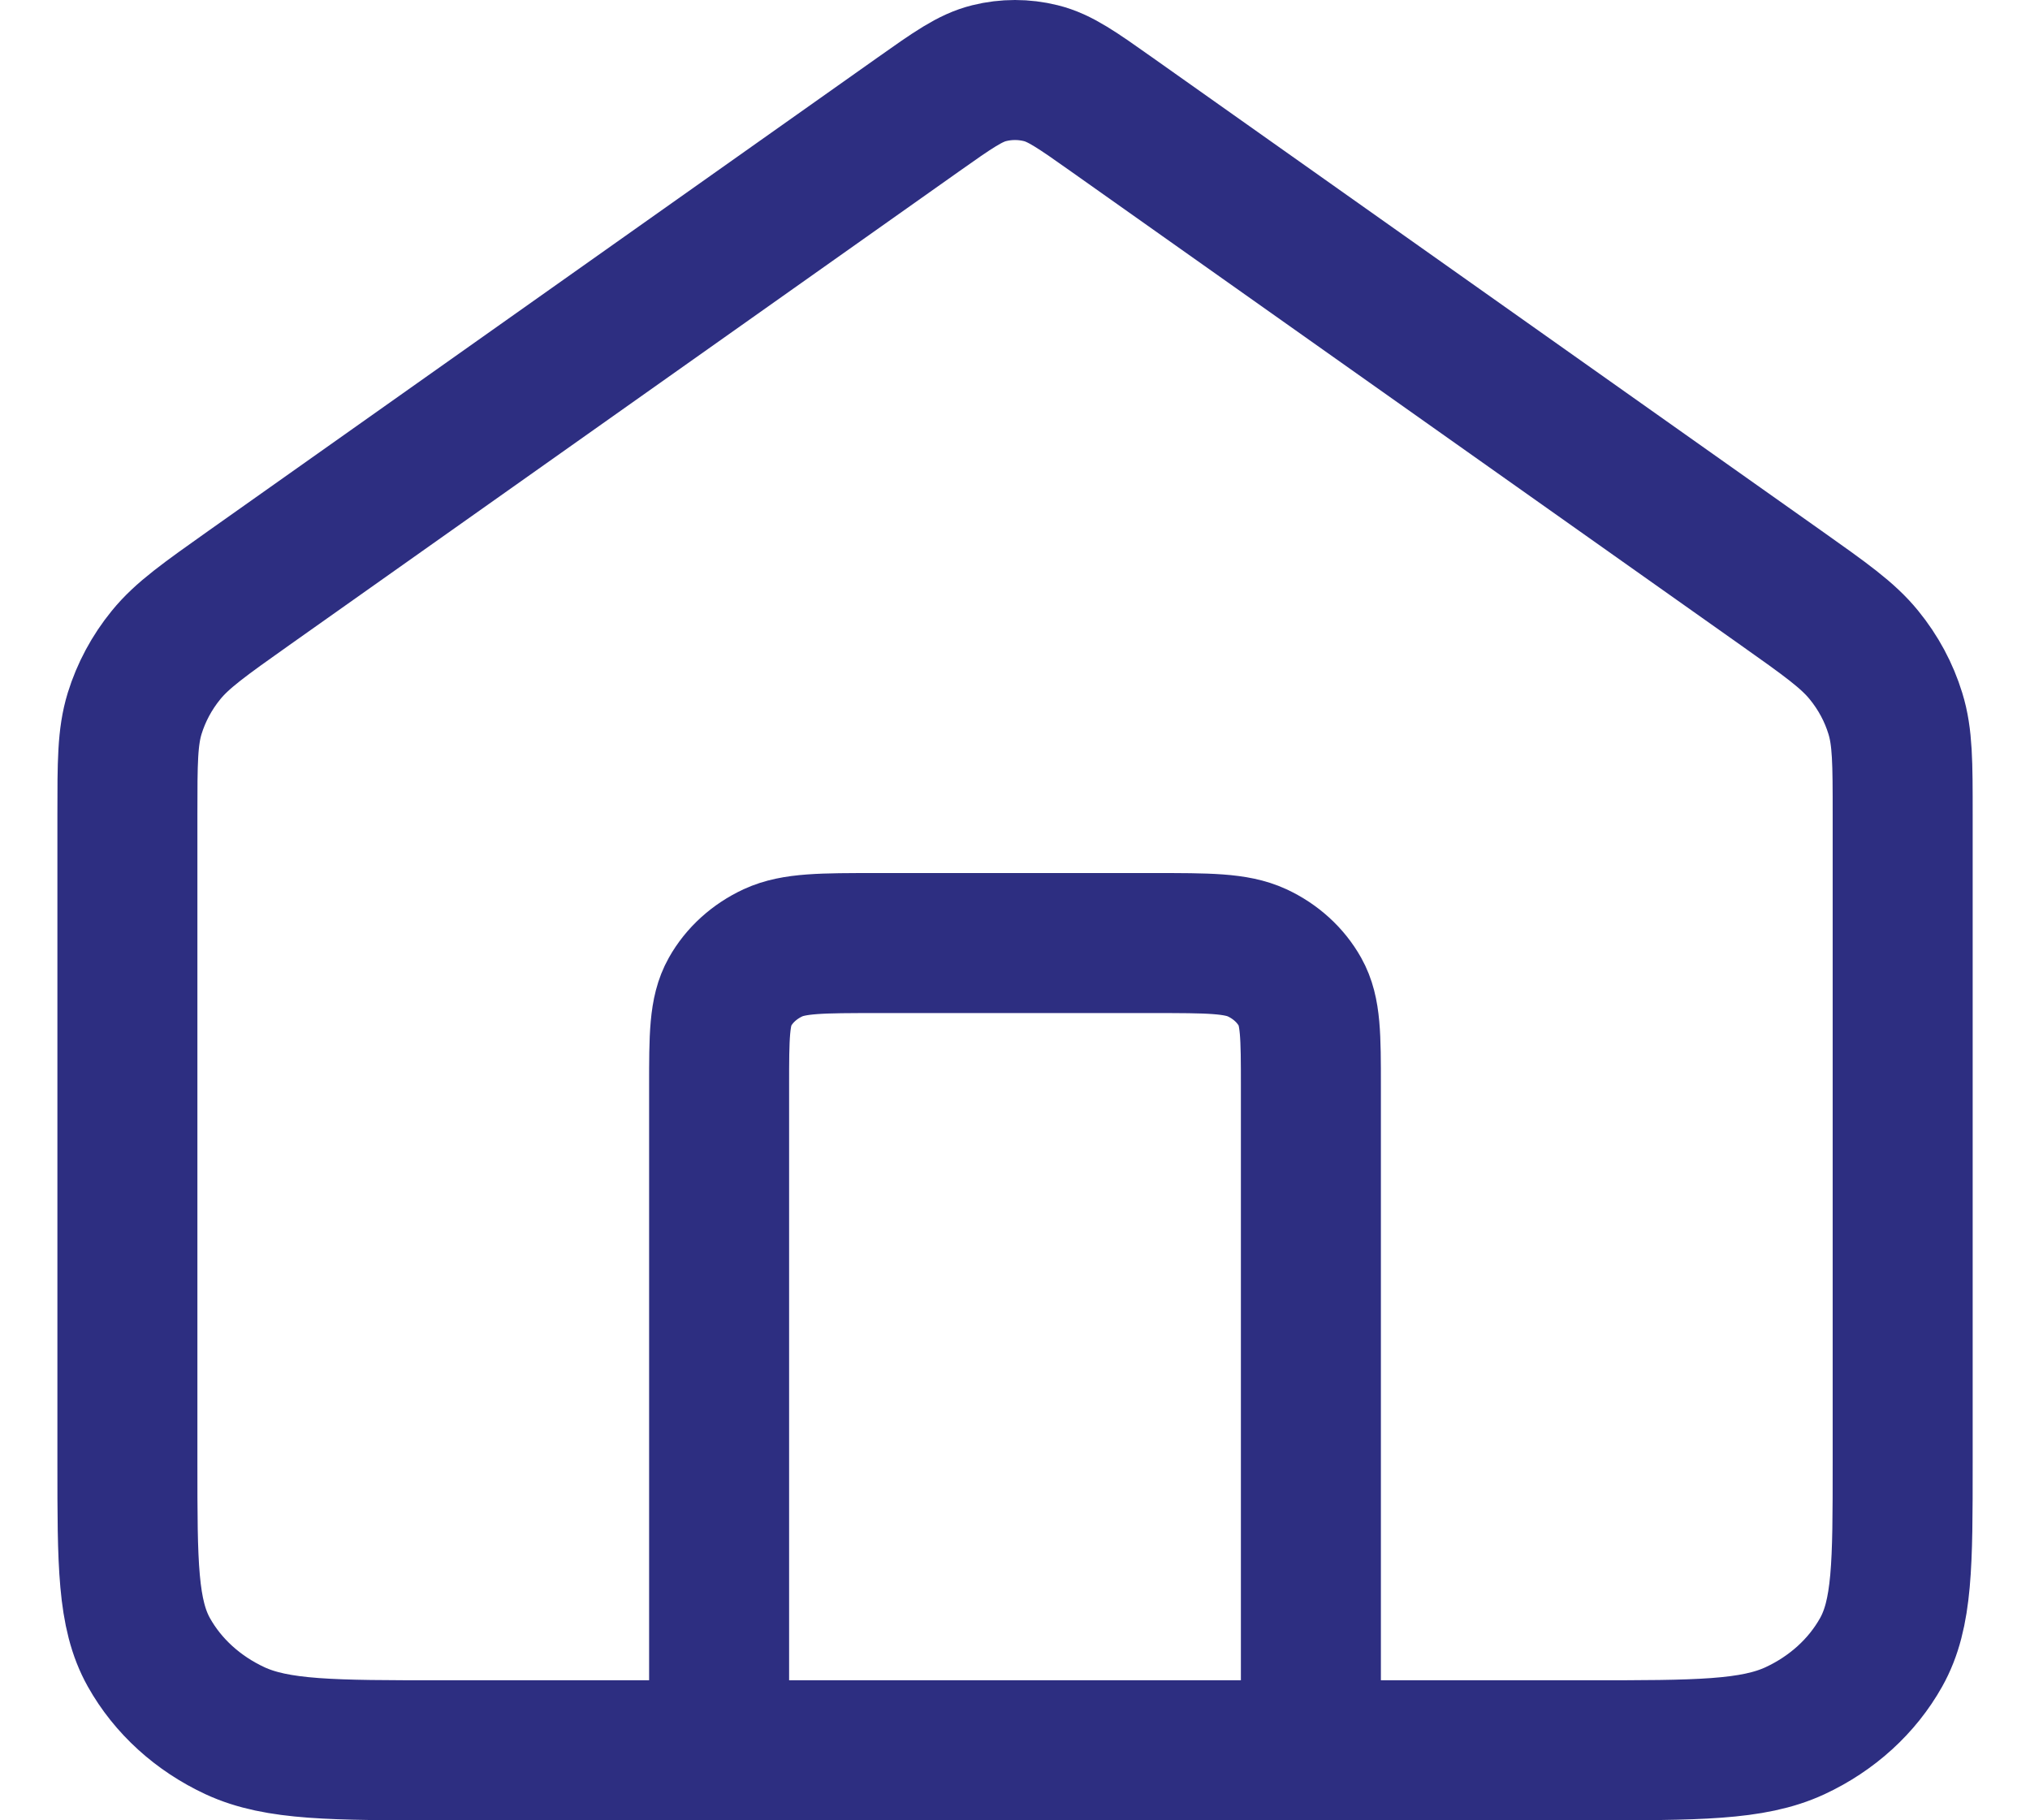 <svg width="29" height="26" viewBox="0 0 29 26" fill="none" xmlns="http://www.w3.org/2000/svg">
<path d="M10.273 25V15.52C10.273 14.802 10.273 14.443 10.427 14.169C10.562 13.928 10.778 13.732 11.043 13.609C11.344 13.47 11.739 13.47 12.528 13.47H16.473C17.262 13.47 17.656 13.47 17.958 13.609C18.223 13.732 18.438 13.928 18.573 14.169C18.727 14.443 18.727 14.802 18.727 15.52V25M13.116 1.637L3.56 8.395C2.922 8.847 2.602 9.073 2.372 9.356C2.168 9.606 2.017 9.889 1.924 10.189C1.82 10.527 1.82 10.895 1.82 11.631V20.9C1.82 22.335 1.82 23.053 2.127 23.601C2.397 24.083 2.828 24.475 3.358 24.721C3.961 25 4.75 25 6.328 25H22.672C24.25 25 25.039 25 25.642 24.721C26.172 24.475 26.603 24.083 26.873 23.601C27.181 23.053 27.181 22.335 27.181 20.9V11.631C27.181 10.895 27.181 10.527 27.076 10.189C26.984 9.889 26.832 9.606 26.628 9.356C26.398 9.073 26.079 8.847 25.44 8.395L15.884 1.637C15.389 1.287 15.142 1.112 14.868 1.045C14.627 0.985 14.373 0.985 14.132 1.045C13.859 1.112 13.611 1.287 13.116 1.637Z" stroke="#2D2E81" stroke-width="2" stroke-linecap="round" stroke-linejoin="round"/>
</svg>
